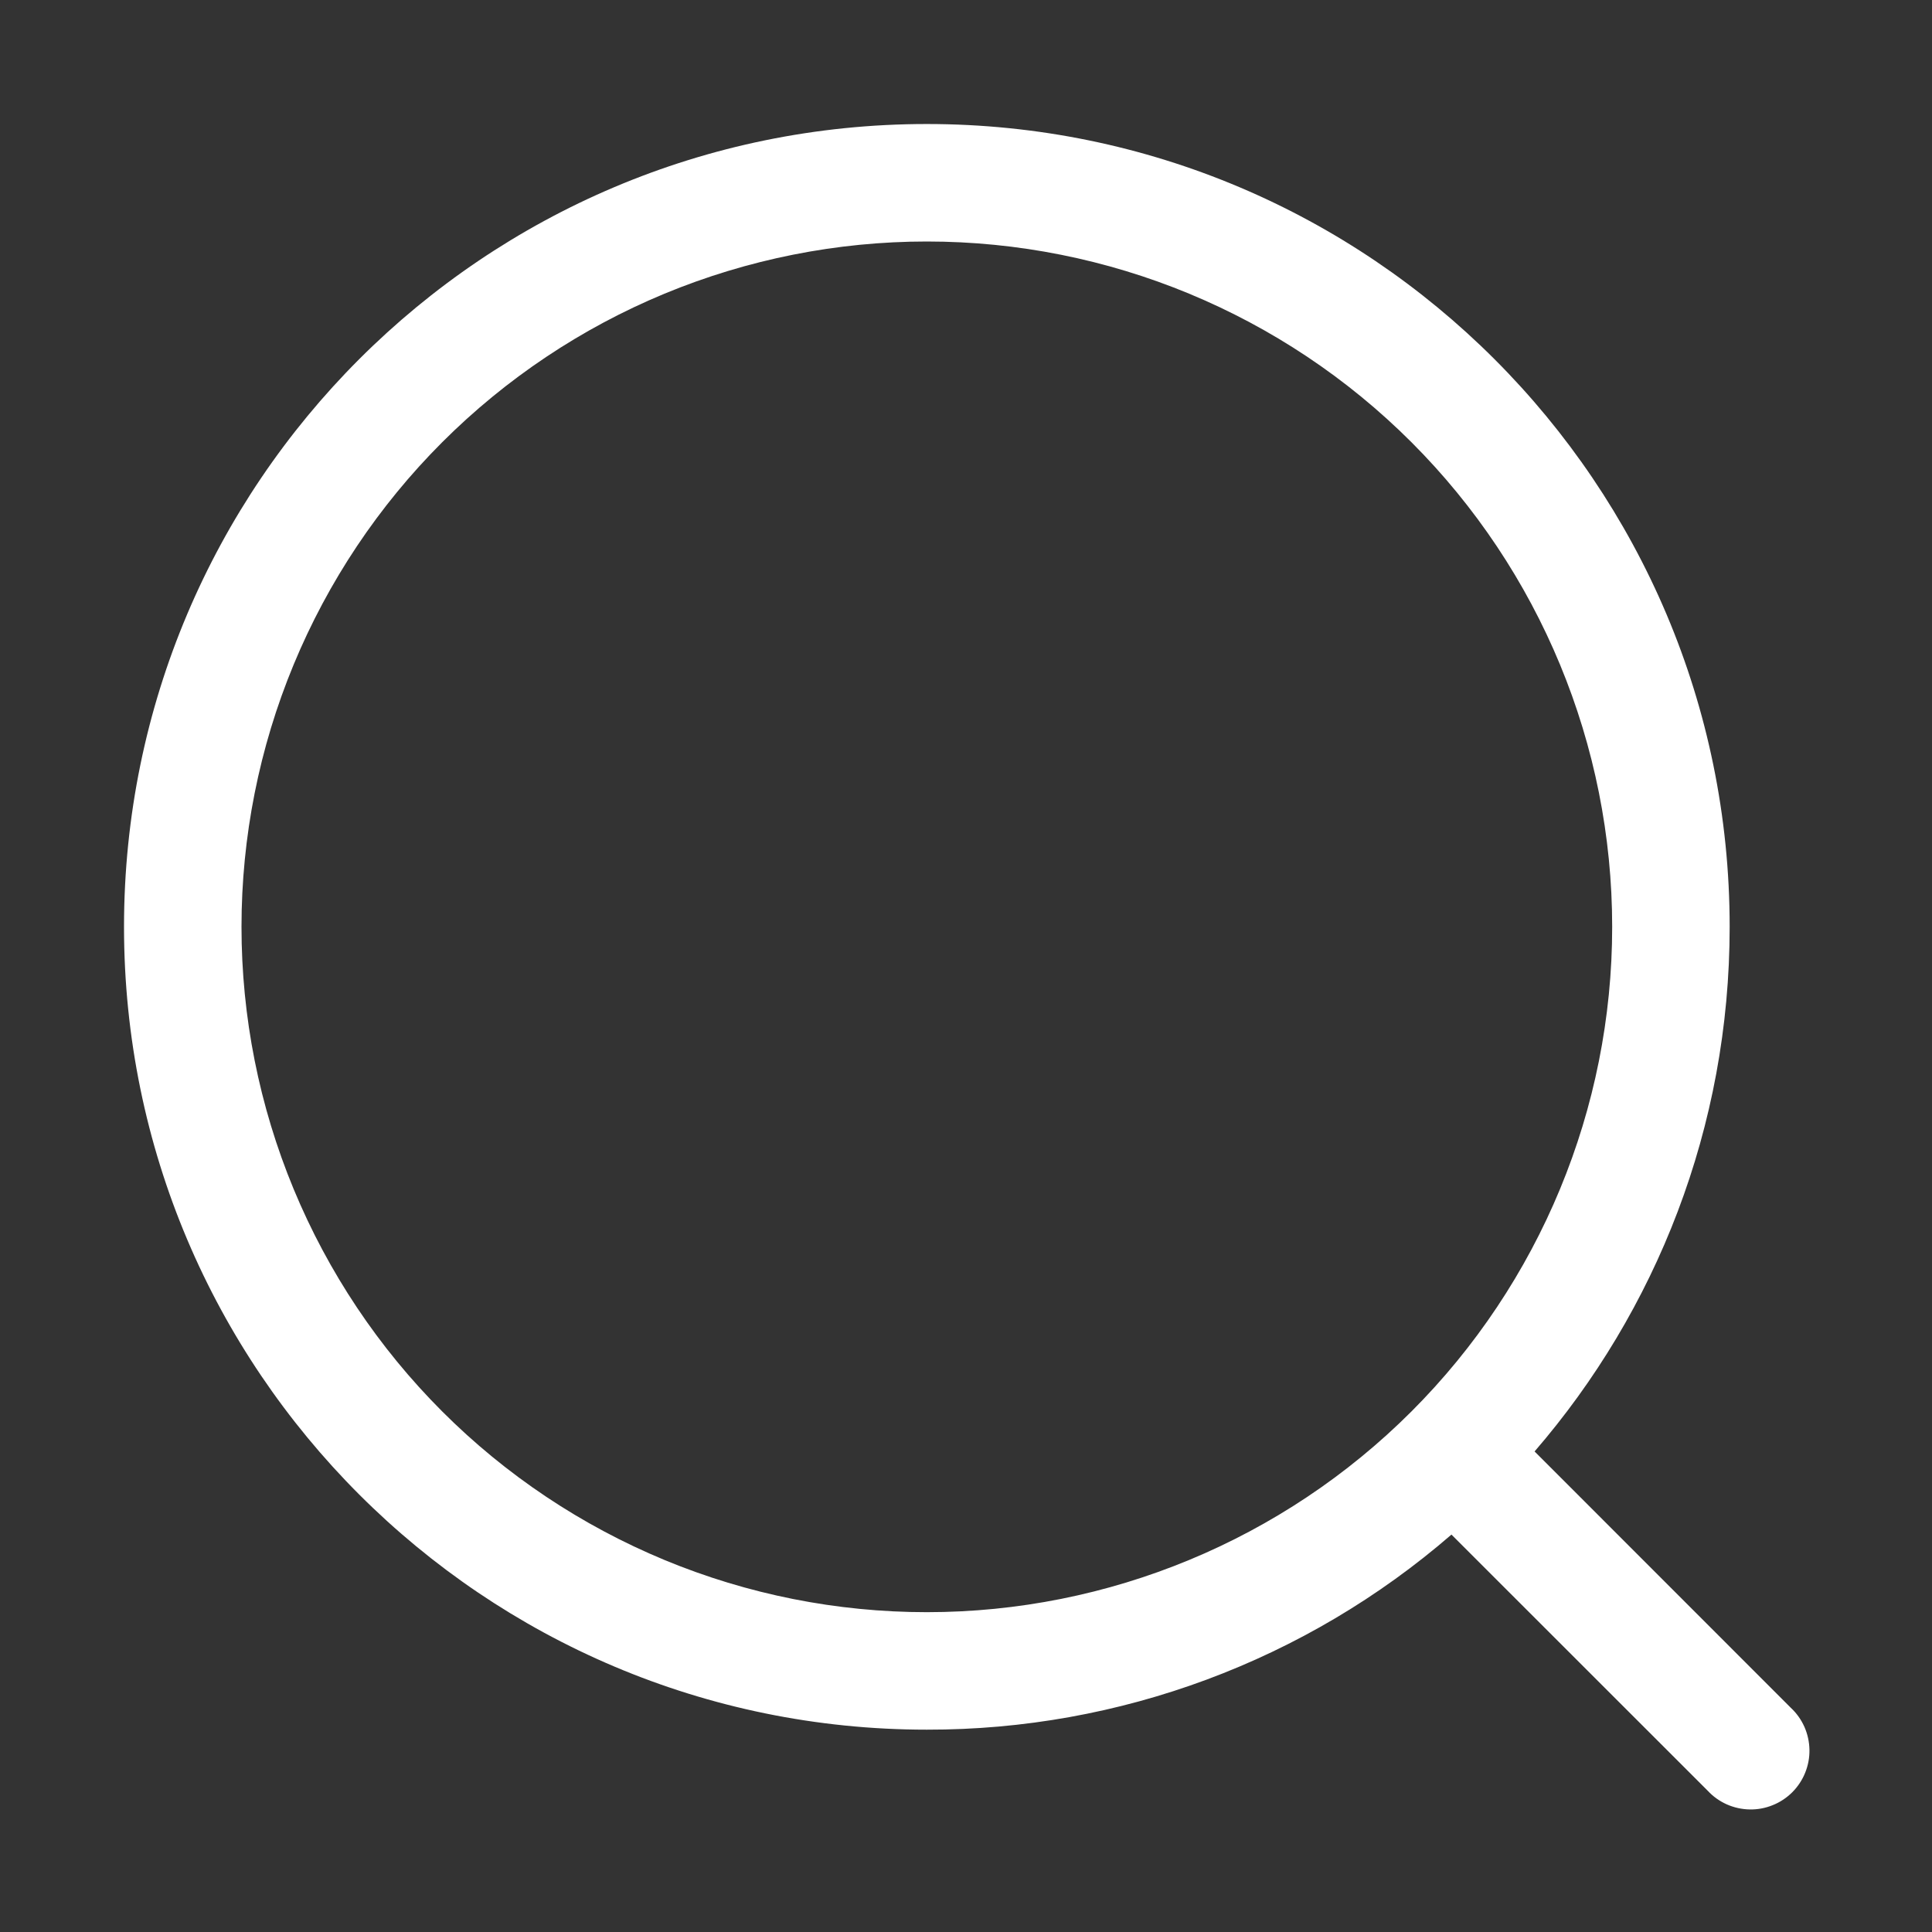 <svg width="37" height="37" viewBox="0 0 37 37" fill="none" xmlns="http://www.w3.org/2000/svg">
<rect x="0" y="0" width="37" height="37" fill="#333333" stroke="none"/>
<path fill-rule="evenodd" clip-rule="evenodd" d="M17.75 4.625C16.026 4.625 14.32 4.965 12.727 5.624C11.135 6.284 9.688 7.251 8.469 8.469C7.25 9.688 6.284 11.135 5.624 12.727C4.964 14.32 4.625 16.026 4.625 17.75C4.625 19.474 4.964 21.18 5.624 22.773C6.284 24.365 7.25 25.812 8.469 27.031C9.688 28.25 11.135 29.216 12.727 29.876C14.32 30.536 16.026 30.875 17.75 30.875C21.231 30.875 24.569 29.492 27.031 27.031C29.492 24.569 30.875 21.231 30.875 17.75C30.875 14.269 29.492 10.931 27.031 8.469C24.569 6.008 21.231 4.625 17.75 4.625ZM2.375 17.75C2.375 9.26 9.26 2.375 17.75 2.375C26.24 2.375 33.125 9.26 33.125 17.75C33.125 21.59 31.716 25.103 29.389 27.797L34.295 32.705C34.406 32.808 34.494 32.932 34.556 33.07C34.617 33.208 34.65 33.357 34.653 33.508C34.656 33.659 34.628 33.809 34.571 33.95C34.515 34.09 34.43 34.217 34.324 34.324C34.217 34.43 34.09 34.515 33.949 34.571C33.809 34.628 33.659 34.656 33.508 34.653C33.357 34.65 33.208 34.617 33.07 34.556C32.932 34.494 32.808 34.406 32.705 34.295L27.797 29.389C25.008 31.805 21.44 33.132 17.75 33.125C9.26 33.125 2.375 26.24 2.375 17.75Z" fill="white"/>
</svg>
